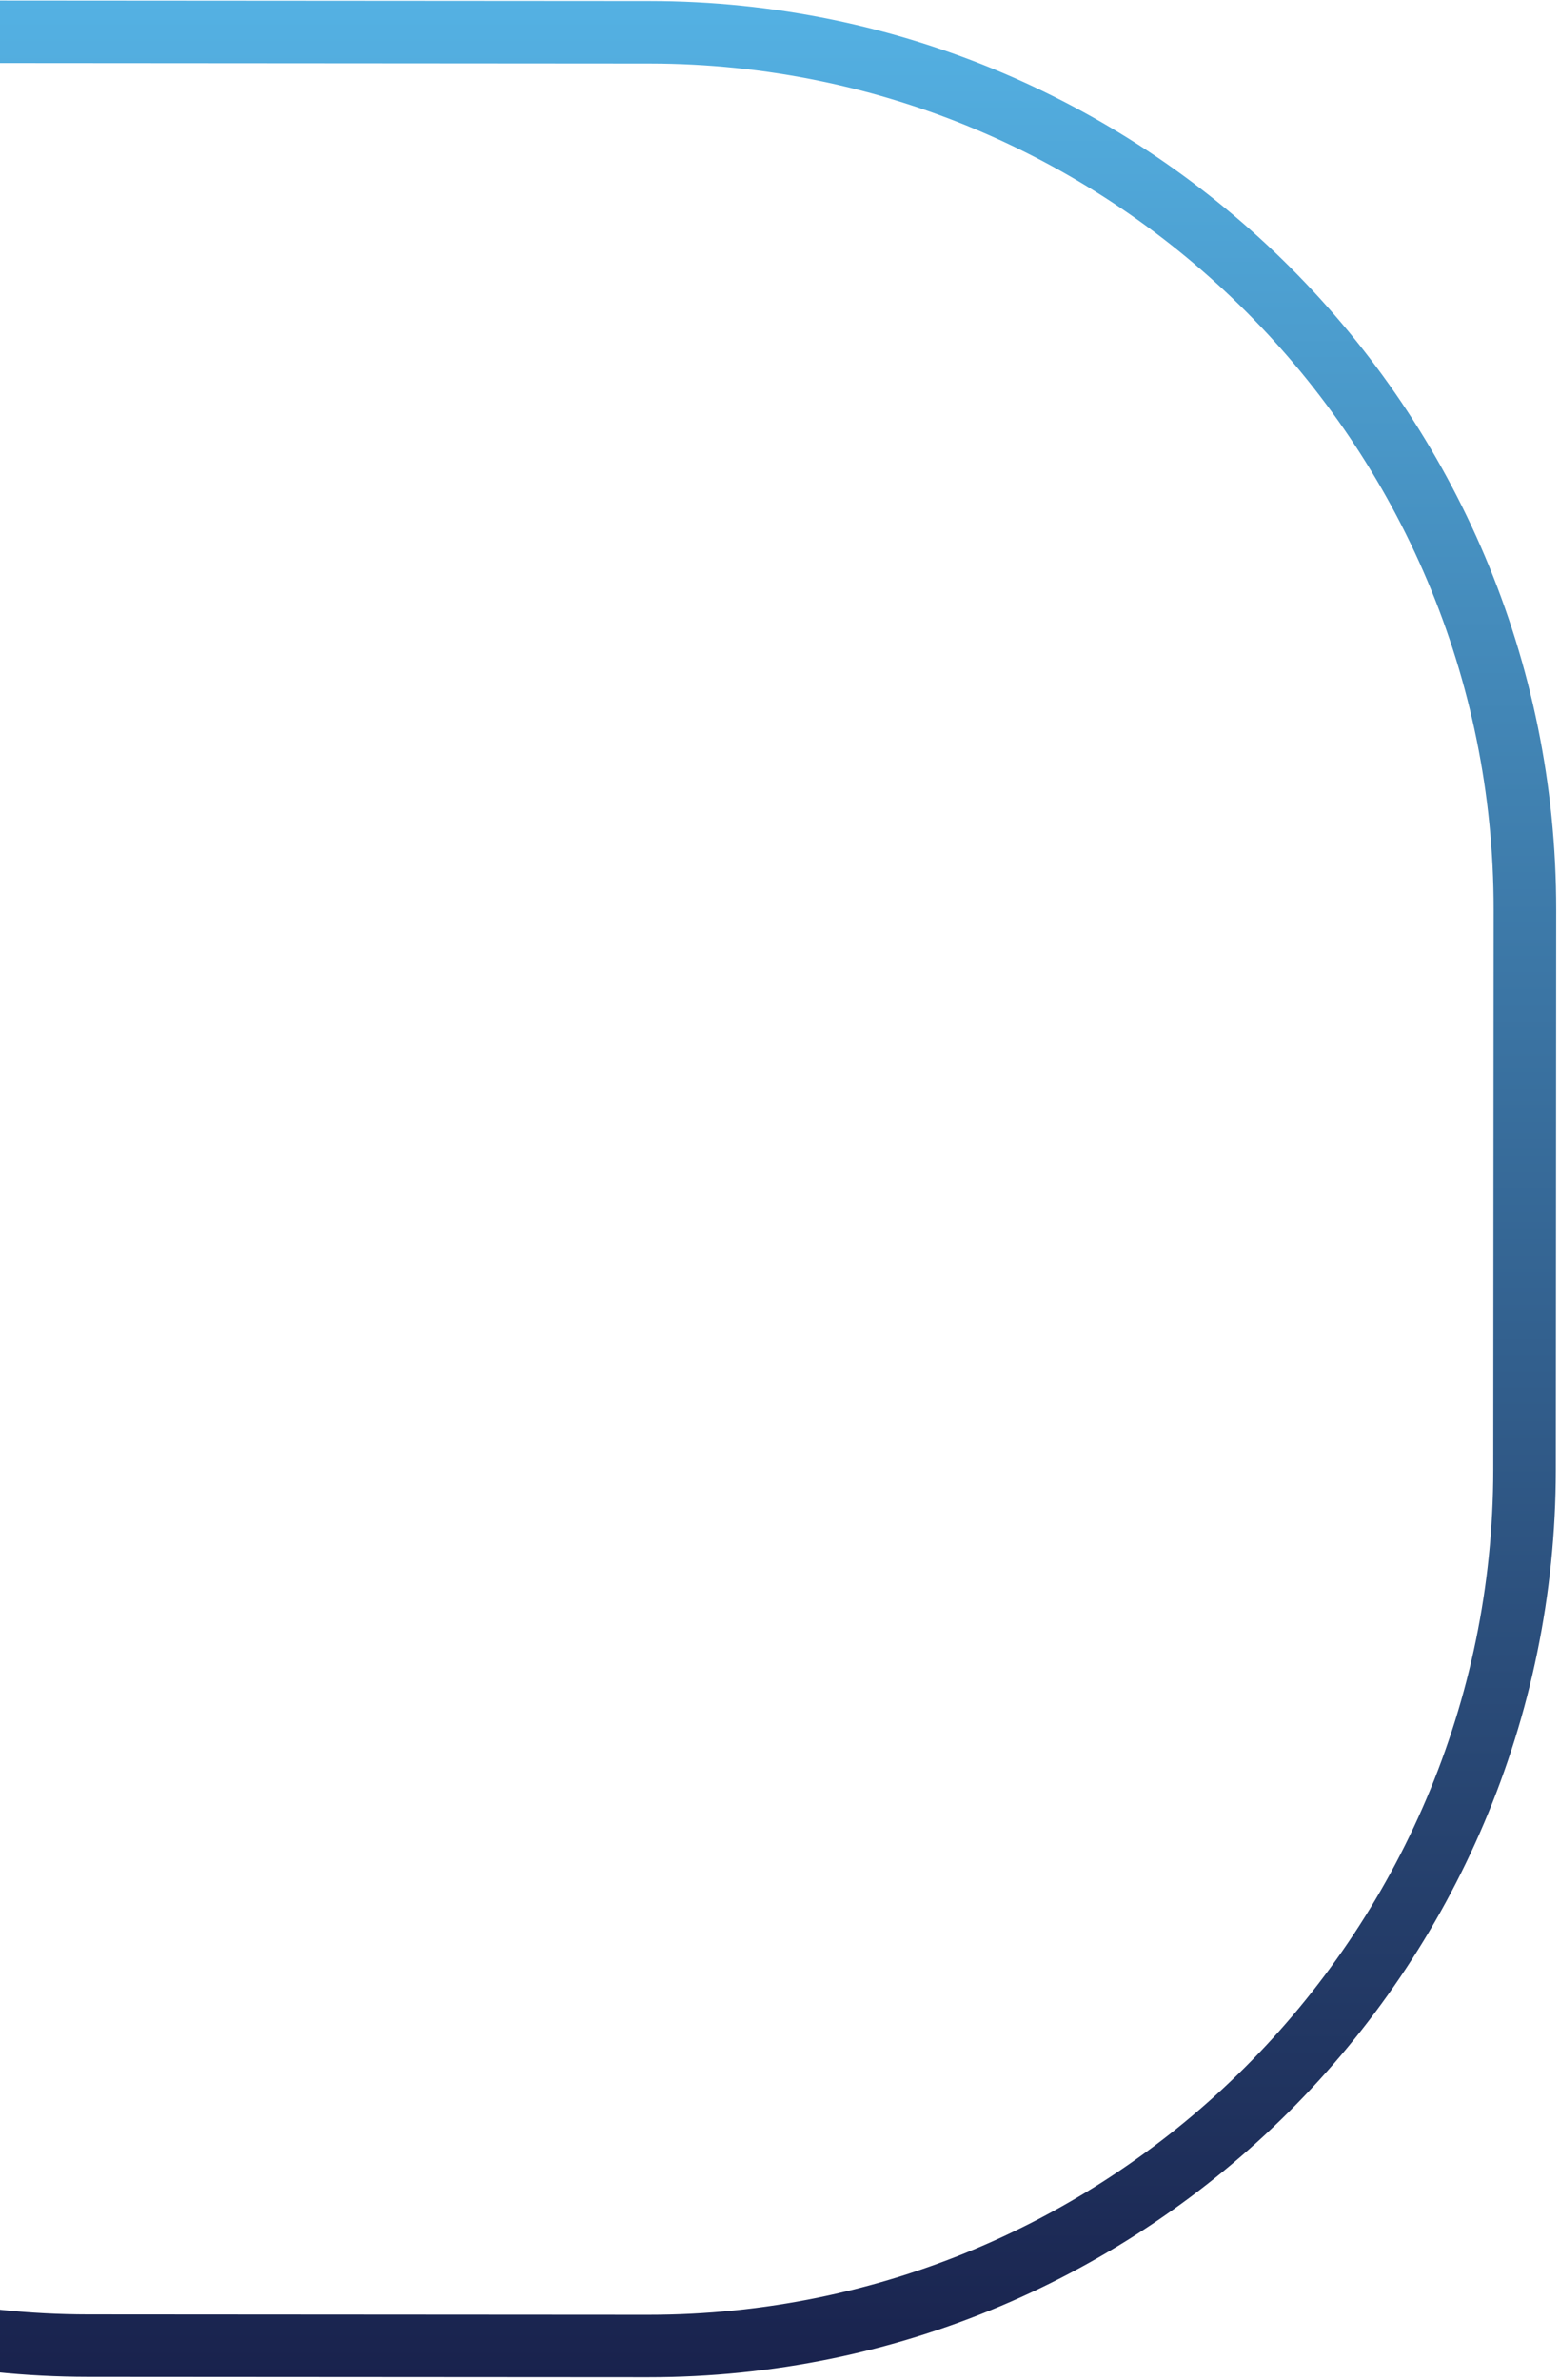 <svg width="122" height="186" viewBox="0 0 122 186" fill="none" xmlns="http://www.w3.org/2000/svg">
<path d="M-64.005 114.722L-63.925 -0.001L50.804 0.079C89.922 0.108 121.732 31.961 121.703 71.086L121.674 114.859C121.645 153.977 89.792 185.787 50.667 185.758L6.894 185.729C-32.231 185.693 -64.034 153.84 -64.005 114.722ZM-59.039 4.893L-59.119 114.729C-59.148 151.159 -29.528 180.814 6.901 180.85L50.675 180.879C87.097 180.893 116.759 151.281 116.781 114.852L116.81 71.079C116.839 34.649 87.219 4.994 50.797 4.965L-59.039 4.886L-59.039 4.893Z" fill="url(#paint0_linear_5174_28331)"/>
<defs>
<linearGradient id="paint0_linear_5174_28331" x1="29.489" y1="-0.001" x2="29.489" y2="185.758" gradientUnits="userSpaceOnUse">
<stop stop-color="#54B1E3"/>
<stop offset="1" stop-color="#19224D"/>
</linearGradient>
</defs>
</svg>

